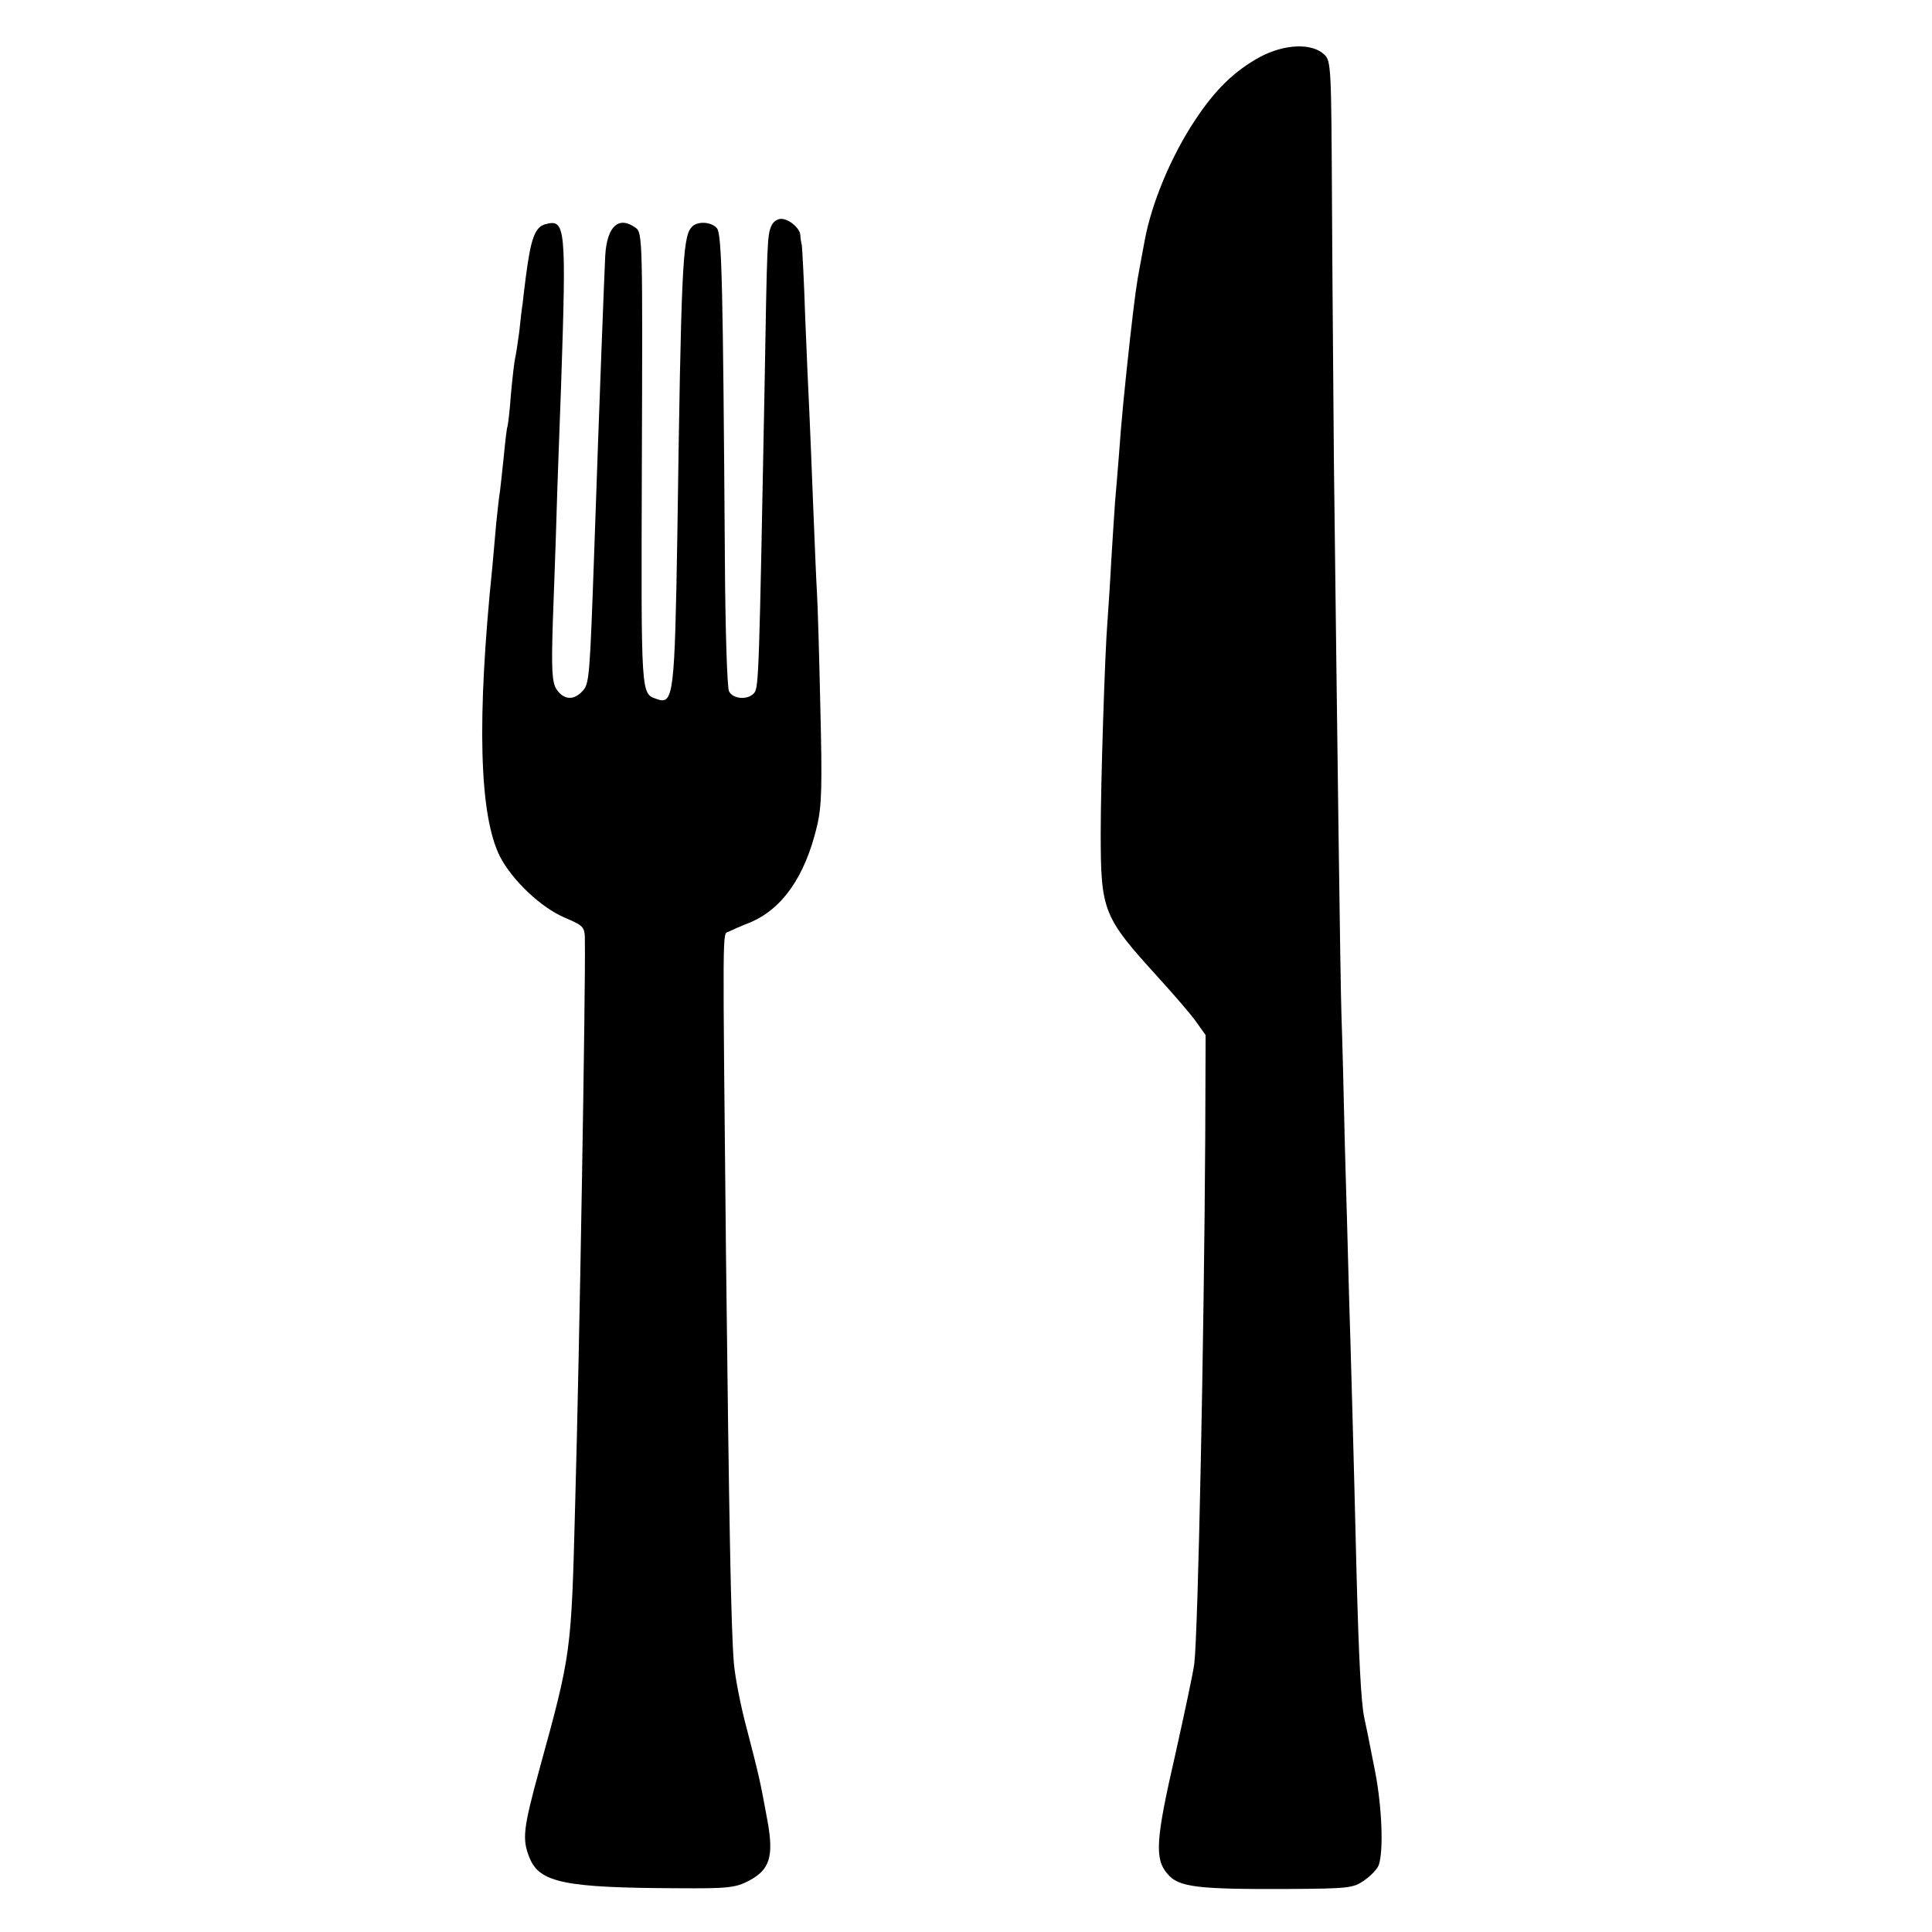 <?xml version="1.0" standalone="no"?>
<!DOCTYPE svg PUBLIC "-//W3C//DTD SVG 20010904//EN"
 "http://www.w3.org/TR/2001/REC-SVG-20010904/DTD/svg10.dtd">
<svg version="1.0" xmlns="http://www.w3.org/2000/svg"
 width="512pt" height="512pt" viewBox="0 0 512 512"
 preserveAspectRatio="xMidYMid meet">
<g transform="translate(0,512) scale(0.1,-0.1)"
fill="#000000" stroke="none">
<path d="M3339 4969 c-69 -38 -119 -87 -173 -169 -62 -94 -113 -215 -132 -315
-2 -11 -8 -42 -13 -70 -9 -47 -13 -76 -26 -190 -16 -146 -23 -217 -30 -315 -3
-41 -8 -95 -10 -120 -2 -25 -6 -94 -10 -155 -3 -60 -8 -132 -10 -160 -7 -84
-18 -433 -18 -561 0 -210 6 -223 153 -385 41 -45 86 -97 100 -117 l25 -35 -1
-271 c-3 -528 -19 -1313 -29 -1395 -3 -24 -26 -131 -50 -239 -52 -226 -56
-278 -21 -318 29 -35 77 -41 316 -40 165 1 177 2 207 24 17 12 34 30 37 40 13
39 8 153 -9 243 -18 92 -25 127 -30 149 -8 41 -14 152 -20 380 -8 331 -15 581
-20 740 -2 80 -7 258 -11 395 -3 138 -7 293 -9 345 -3 86 -11 714 -20 1465 -1
154 -4 456 -5 672 -2 375 -2 392 -21 409 -34 31 -106 27 -170 -7z"/>
<path d="M2045 4523 c-12 -26 -12 -36 -19 -438 -14 -736 -15 -787 -27 -801
-16 -20 -57 -17 -67 4 -5 9 -10 168 -11 352 -5 724 -8 860 -21 875 -15 18 -54
20 -68 2 -23 -27 -27 -109 -37 -817 -7 -418 -10 -448 -53 -433 -44 16 -43 -6
-41 631 2 580 2 605 -16 618 -45 33 -76 5 -81 -72 -3 -64 -15 -370 -29 -779
-12 -339 -13 -357 -31 -376 -23 -26 -50 -24 -69 4 -12 19 -14 50 -10 178 3 85
8 215 10 289 2 74 8 227 12 340 14 419 12 440 -41 426 -28 -7 -39 -37 -52
-136 -4 -30 -8 -64 -9 -75 -2 -11 -6 -45 -9 -75 -4 -30 -9 -62 -11 -70 -2 -8
-7 -51 -11 -95 -3 -44 -8 -82 -9 -85 -2 -3 -6 -39 -10 -80 -4 -41 -9 -83 -10
-92 -2 -9 -6 -48 -10 -85 -3 -37 -8 -88 -10 -113 -42 -408 -35 -661 20 -770
32 -62 108 -135 172 -162 51 -22 53 -24 53 -63 2 -113 -14 -1078 -26 -1500
-10 -384 -10 -387 -94 -692 -44 -161 -47 -187 -26 -238 27 -64 93 -78 391 -79
133 -1 154 1 190 20 55 29 66 64 49 158 -20 110 -23 121 -54 241 -17 62 -32
141 -35 176 -8 92 -13 391 -21 1079 -9 904 -10 853 7 861 8 4 33 15 56 24 86
36 146 121 178 255 13 54 14 108 9 315 -3 138 -7 275 -9 305 -2 30 -6 134 -10
230 -4 96 -8 207 -10 245 -2 39 -7 151 -11 250 -3 98 -8 186 -9 195 -2 8 -4
20 -4 27 -1 18 -30 43 -51 43 -10 0 -21 -8 -25 -17z"/>
</g>
</svg>
